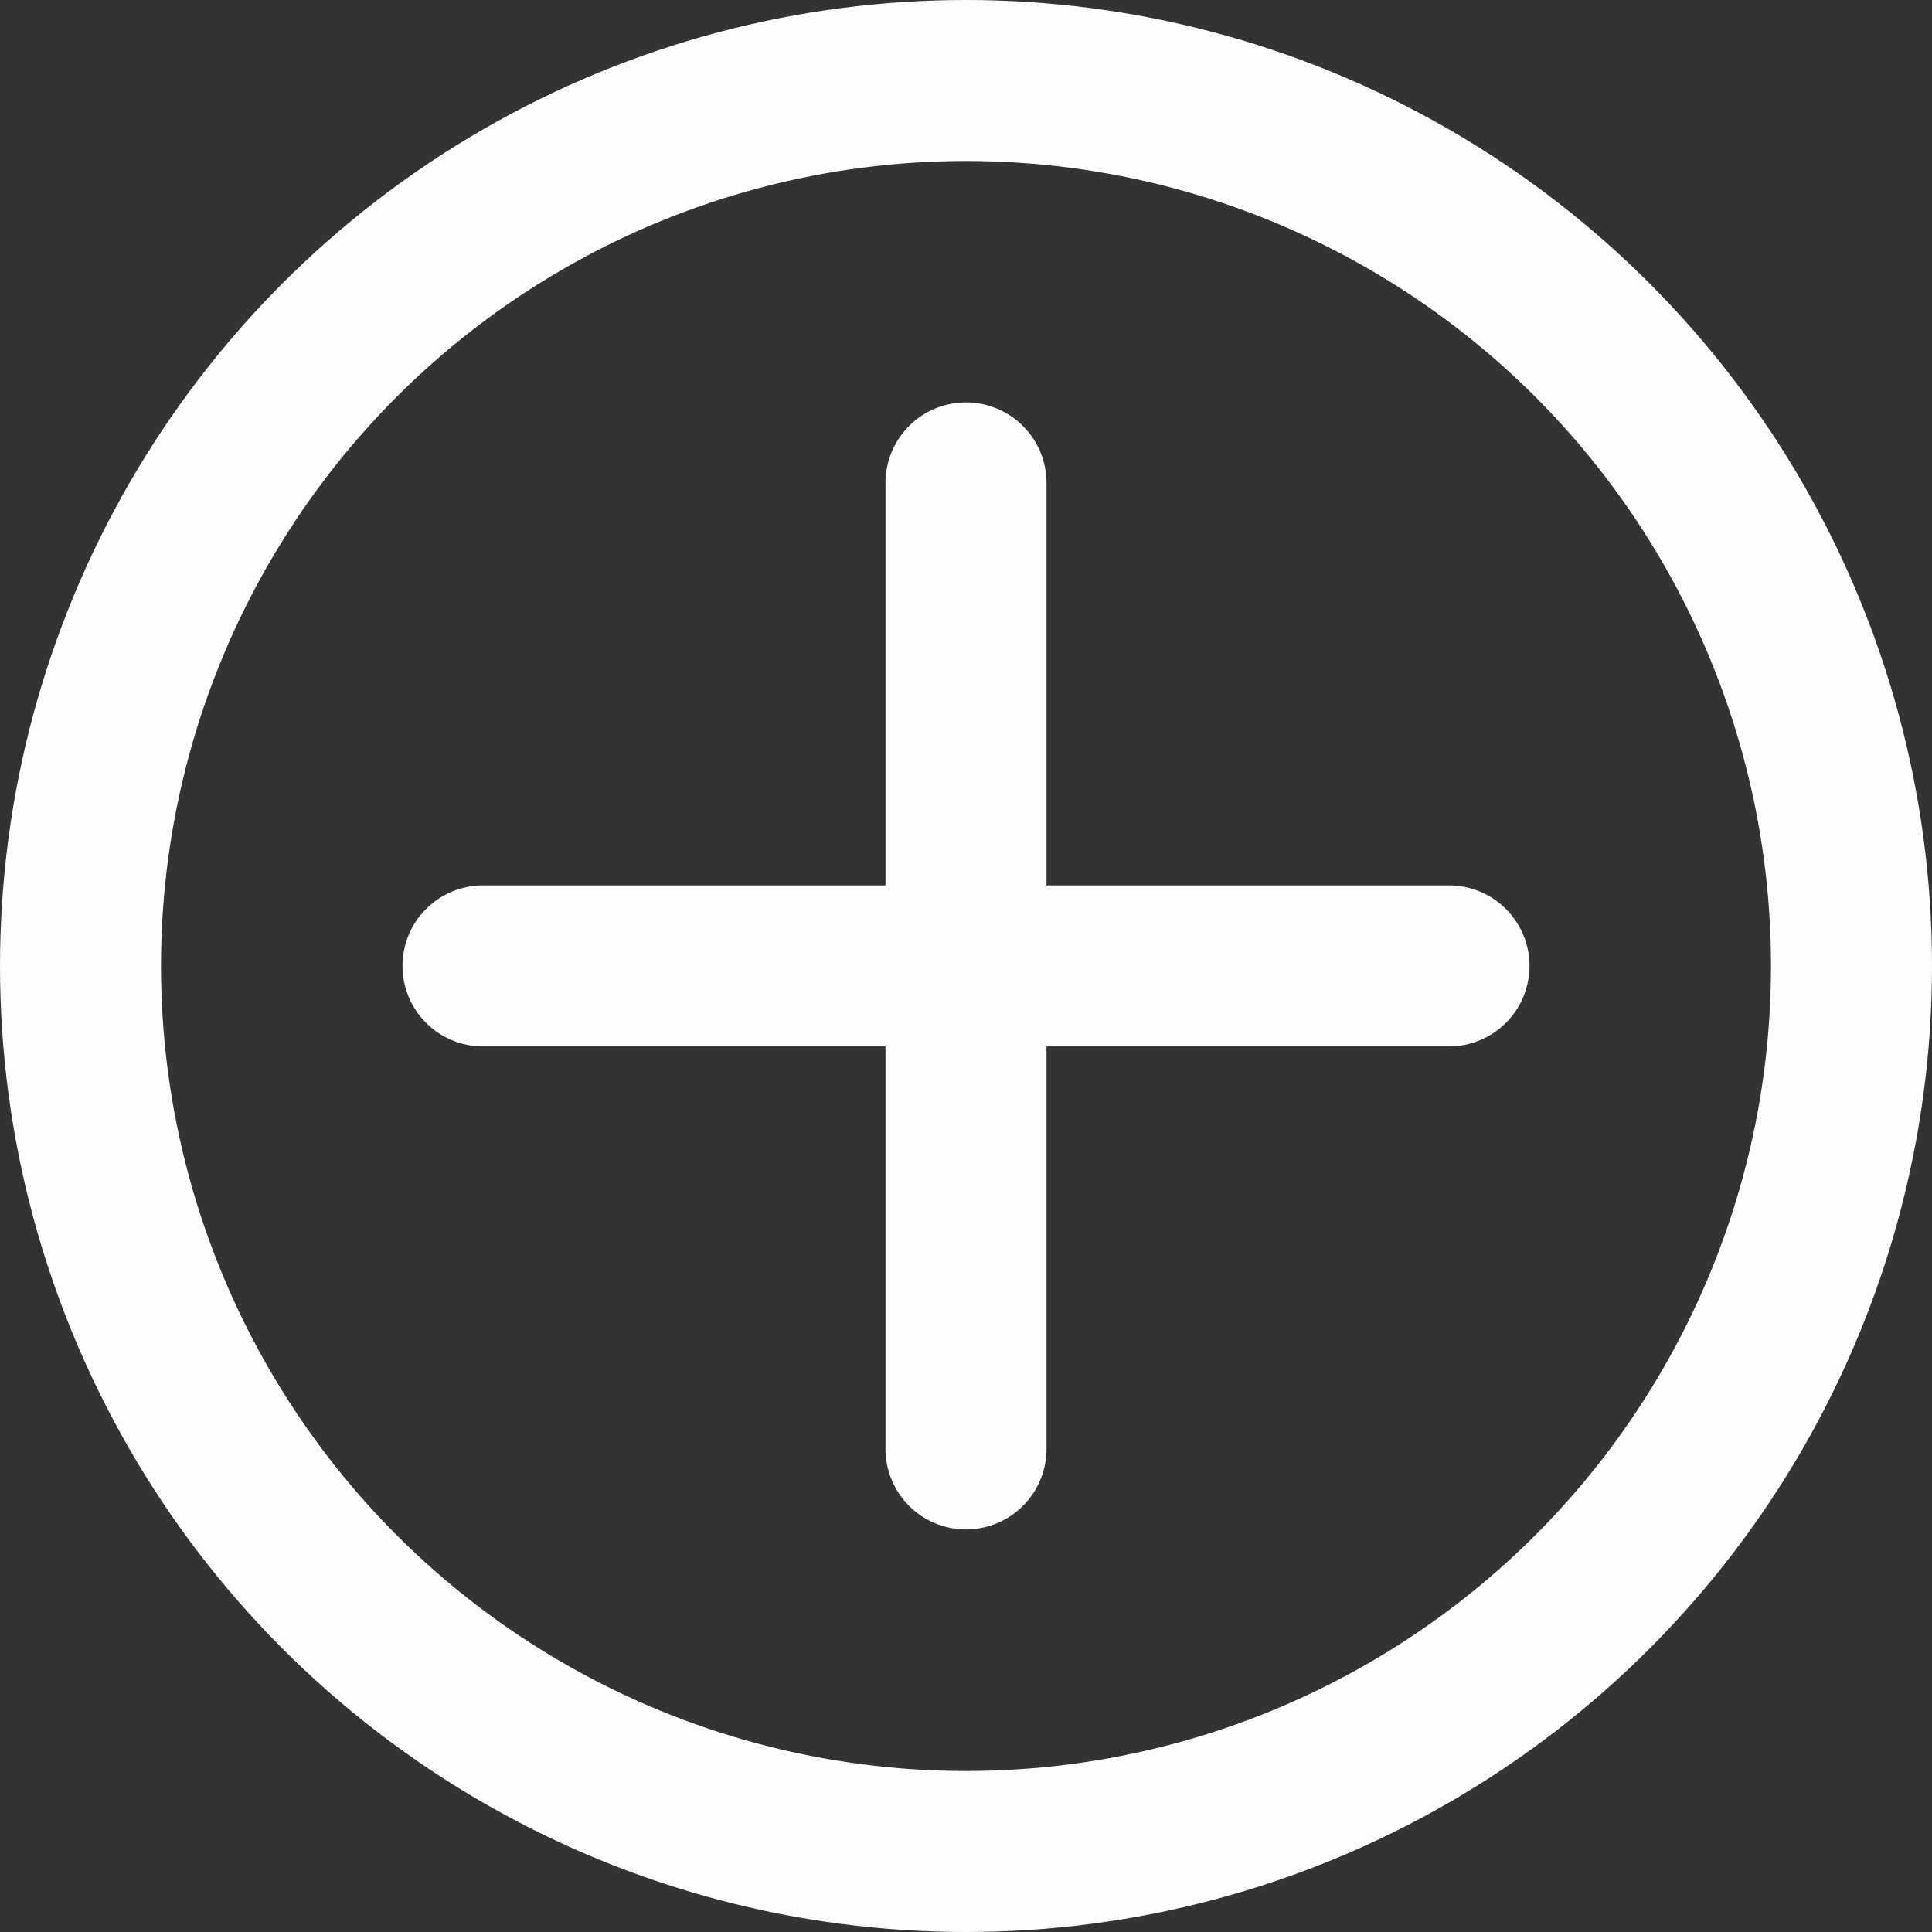<svg id="ic-add-circle" xmlns="http://www.w3.org/2000/svg" width="24" height="24" viewBox="0 0 24 24">
    <rect x="0" y="0" width="24" height="24" fill="#333333" stroke="none"/>
    <g id="Ellipse_8" data-name="Ellipse 8" fill="none" stroke="#fdfdfd" stroke-width="2">
        <circle cx="12" cy="12" r="12" stroke="none"/>
        <circle cx="12" cy="12" r="11" fill="none"/>
    </g>
    <path id="Union_4" data-name="Union 4" d="M2493.089-8.91v-5h-5a1,1,0,0,1-1-1,1,1,0,0,1,1-1h5v-5a1,1,0,0,1,1-1,1,1,0,0,1,1,1v5h5a1,1,0,0,1,1,1,1,1,0,0,1-1,1h-5v5a1,1,0,0,1-1,1A1,1,0,0,1,2493.089-8.91Z" transform="translate(-2482.089 26.909)" fill="#fdfdfd"/>
</svg>
